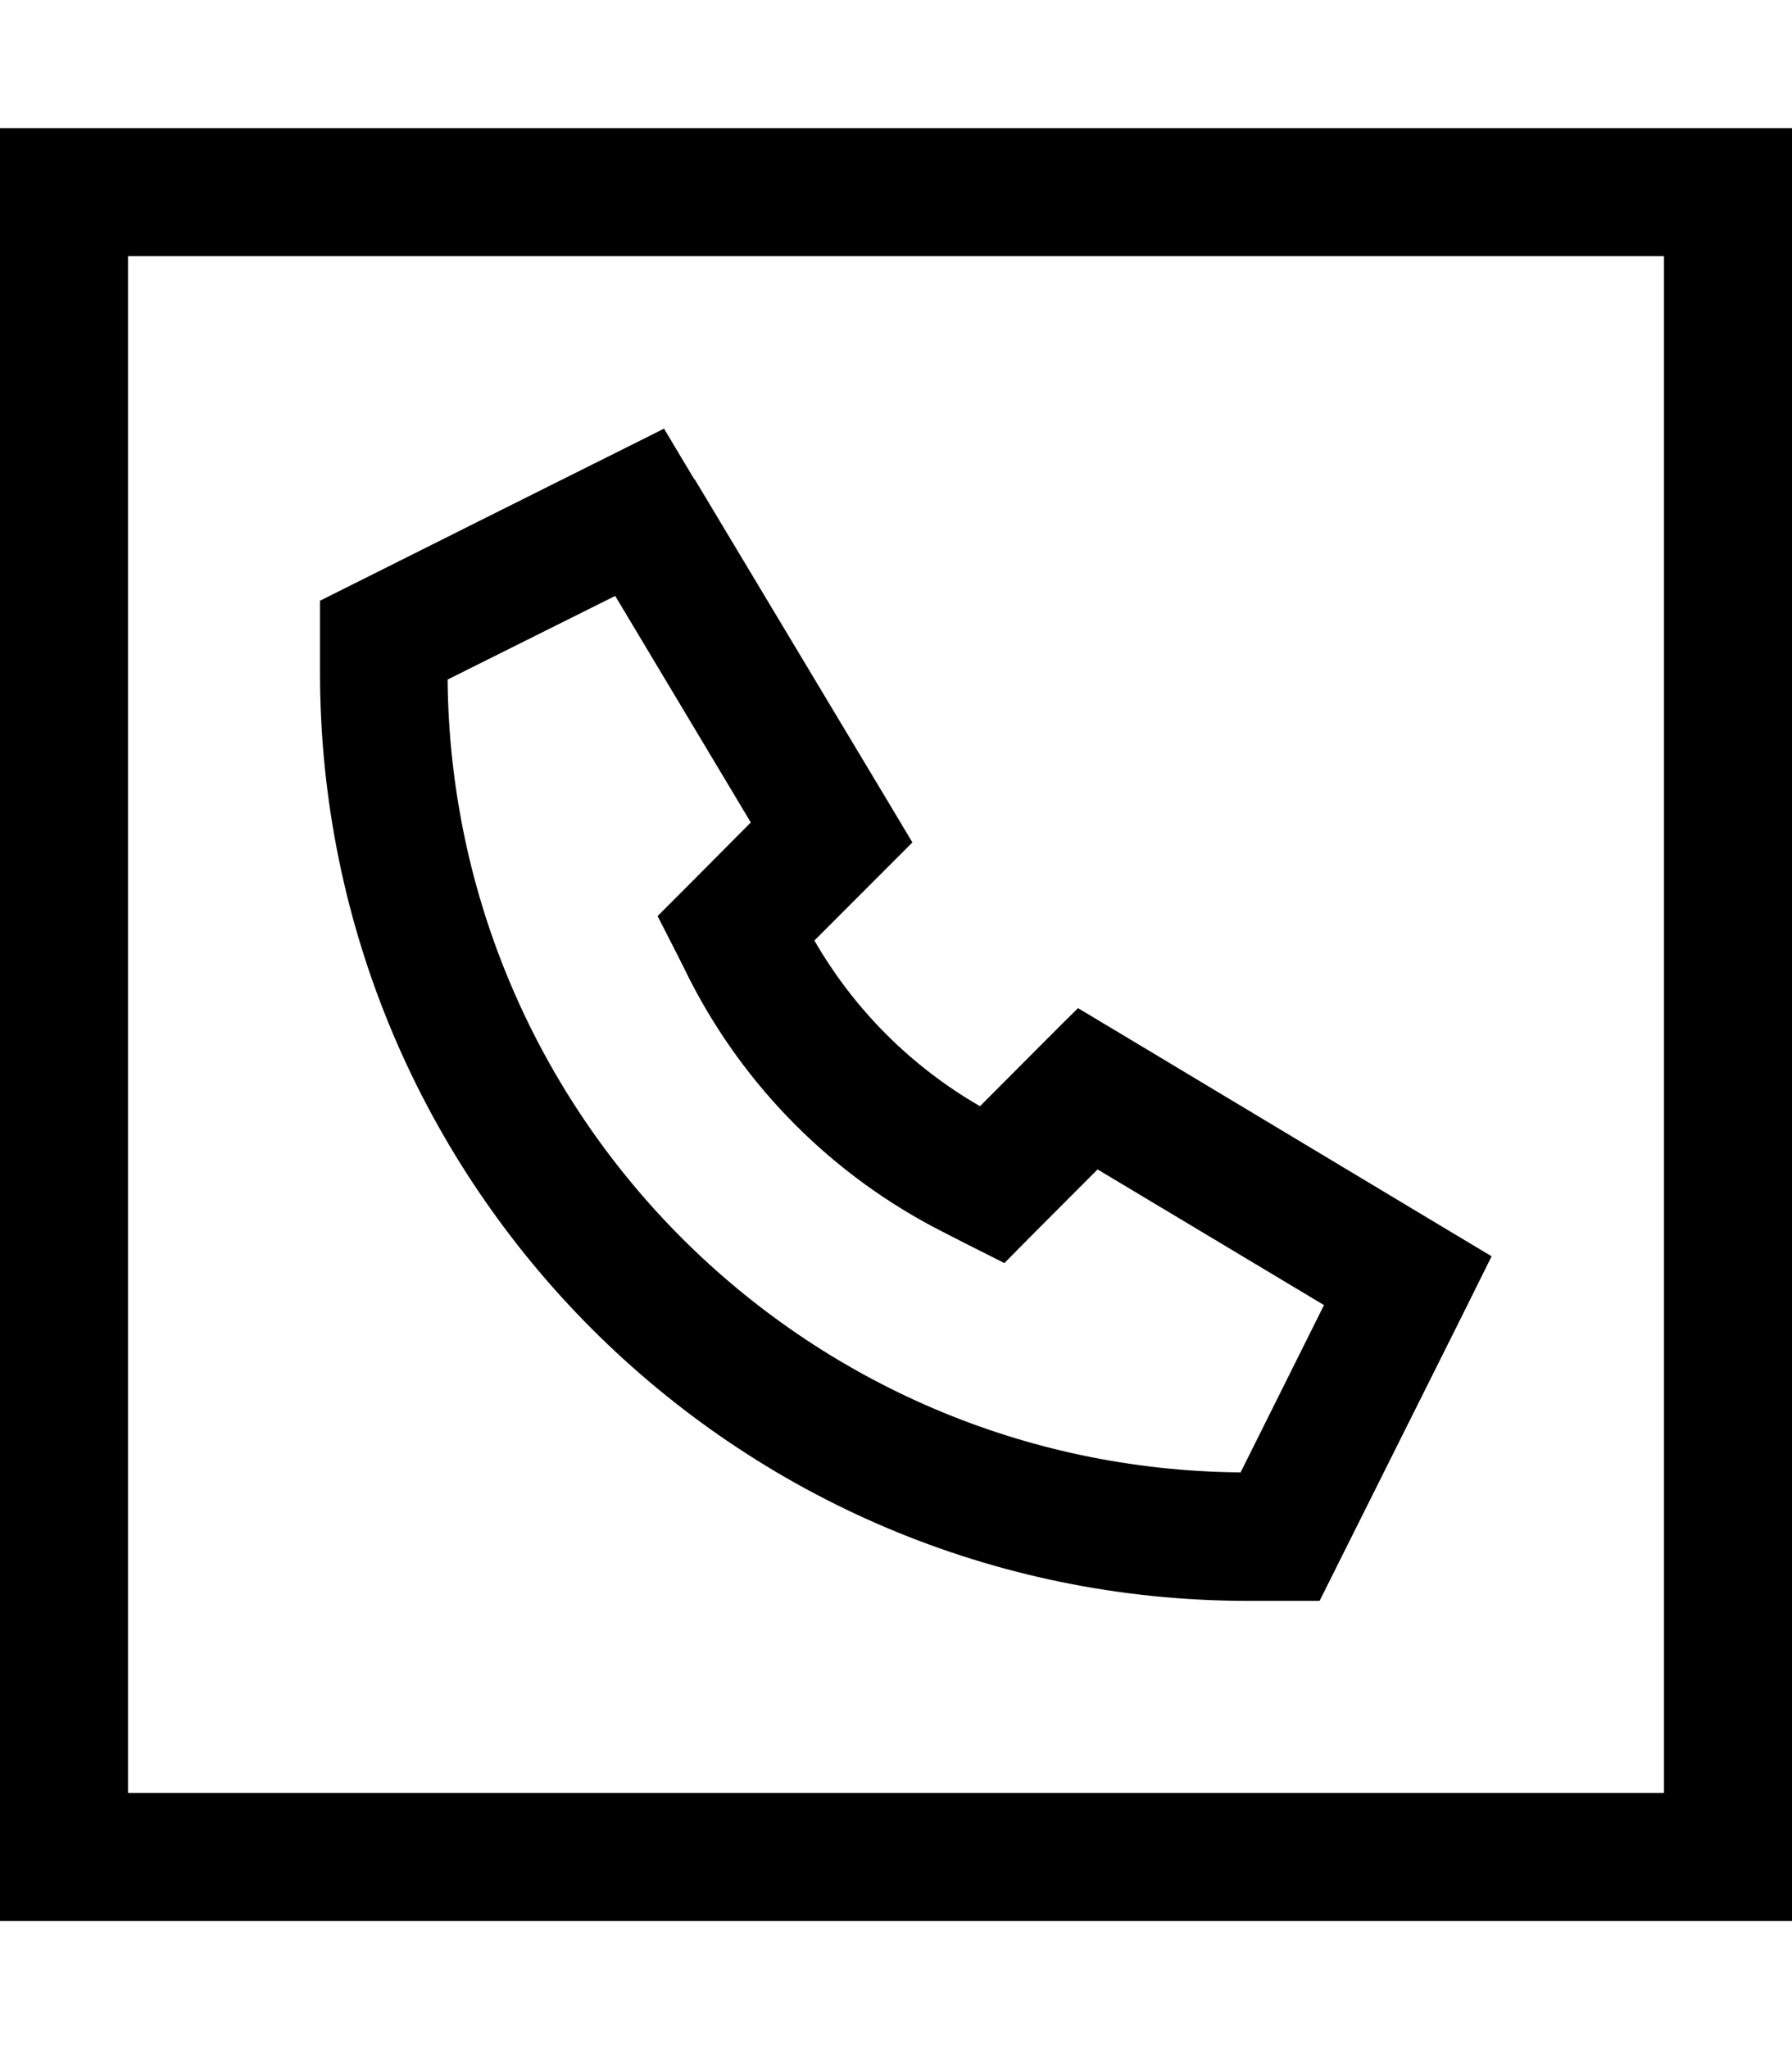 <svg xmlns="http://www.w3.org/2000/svg" viewBox="0 0 448 512"><!--! Font Awesome Pro 7.0.0 by @fontawesome - https://fontawesome.com License - https://fontawesome.com/license (Commercial License) Copyright 2025 Fonticons, Inc. --><path fill="currentColor" d="M32 64l0 384 384 0 0-384-384 0zM0 32l448 0 0 448-448 0 0-448zm173.7 87.8l48 80 6.4 10.7c-4.7 4.7-12.9 12.9-24.5 24.5 9.9 17.2 24.2 31.5 41.4 41.4 11.6-11.6 19.7-19.8 24.5-24.5l10.7 6.4 80 48 12.7 7.6-6.6 13.3-32 64-4.4 8.8-17.9 0c-128.1 0-232-103.9-232-232 0-5 0-11 0-17.9l8.8-4.4c51.1-25.6 76.9-38.4 77.2-38.6l7.6 12.7zM310.1 368l20.9-41.9-56.6-33.9c-11.3 11.3-19 19-23.3 23.4-7.8-3.9-12.9-6.5-15.4-7.8-27.4-13.9-49.6-36.1-63.5-63.5-1.2-2.5-3.8-7.6-7.8-15.4 4.3-4.3 12.1-12.1 23.3-23.4l-33.9-56.6-41.9 20.9c1 109 89.1 197.1 198.1 198.1z"/></svg>